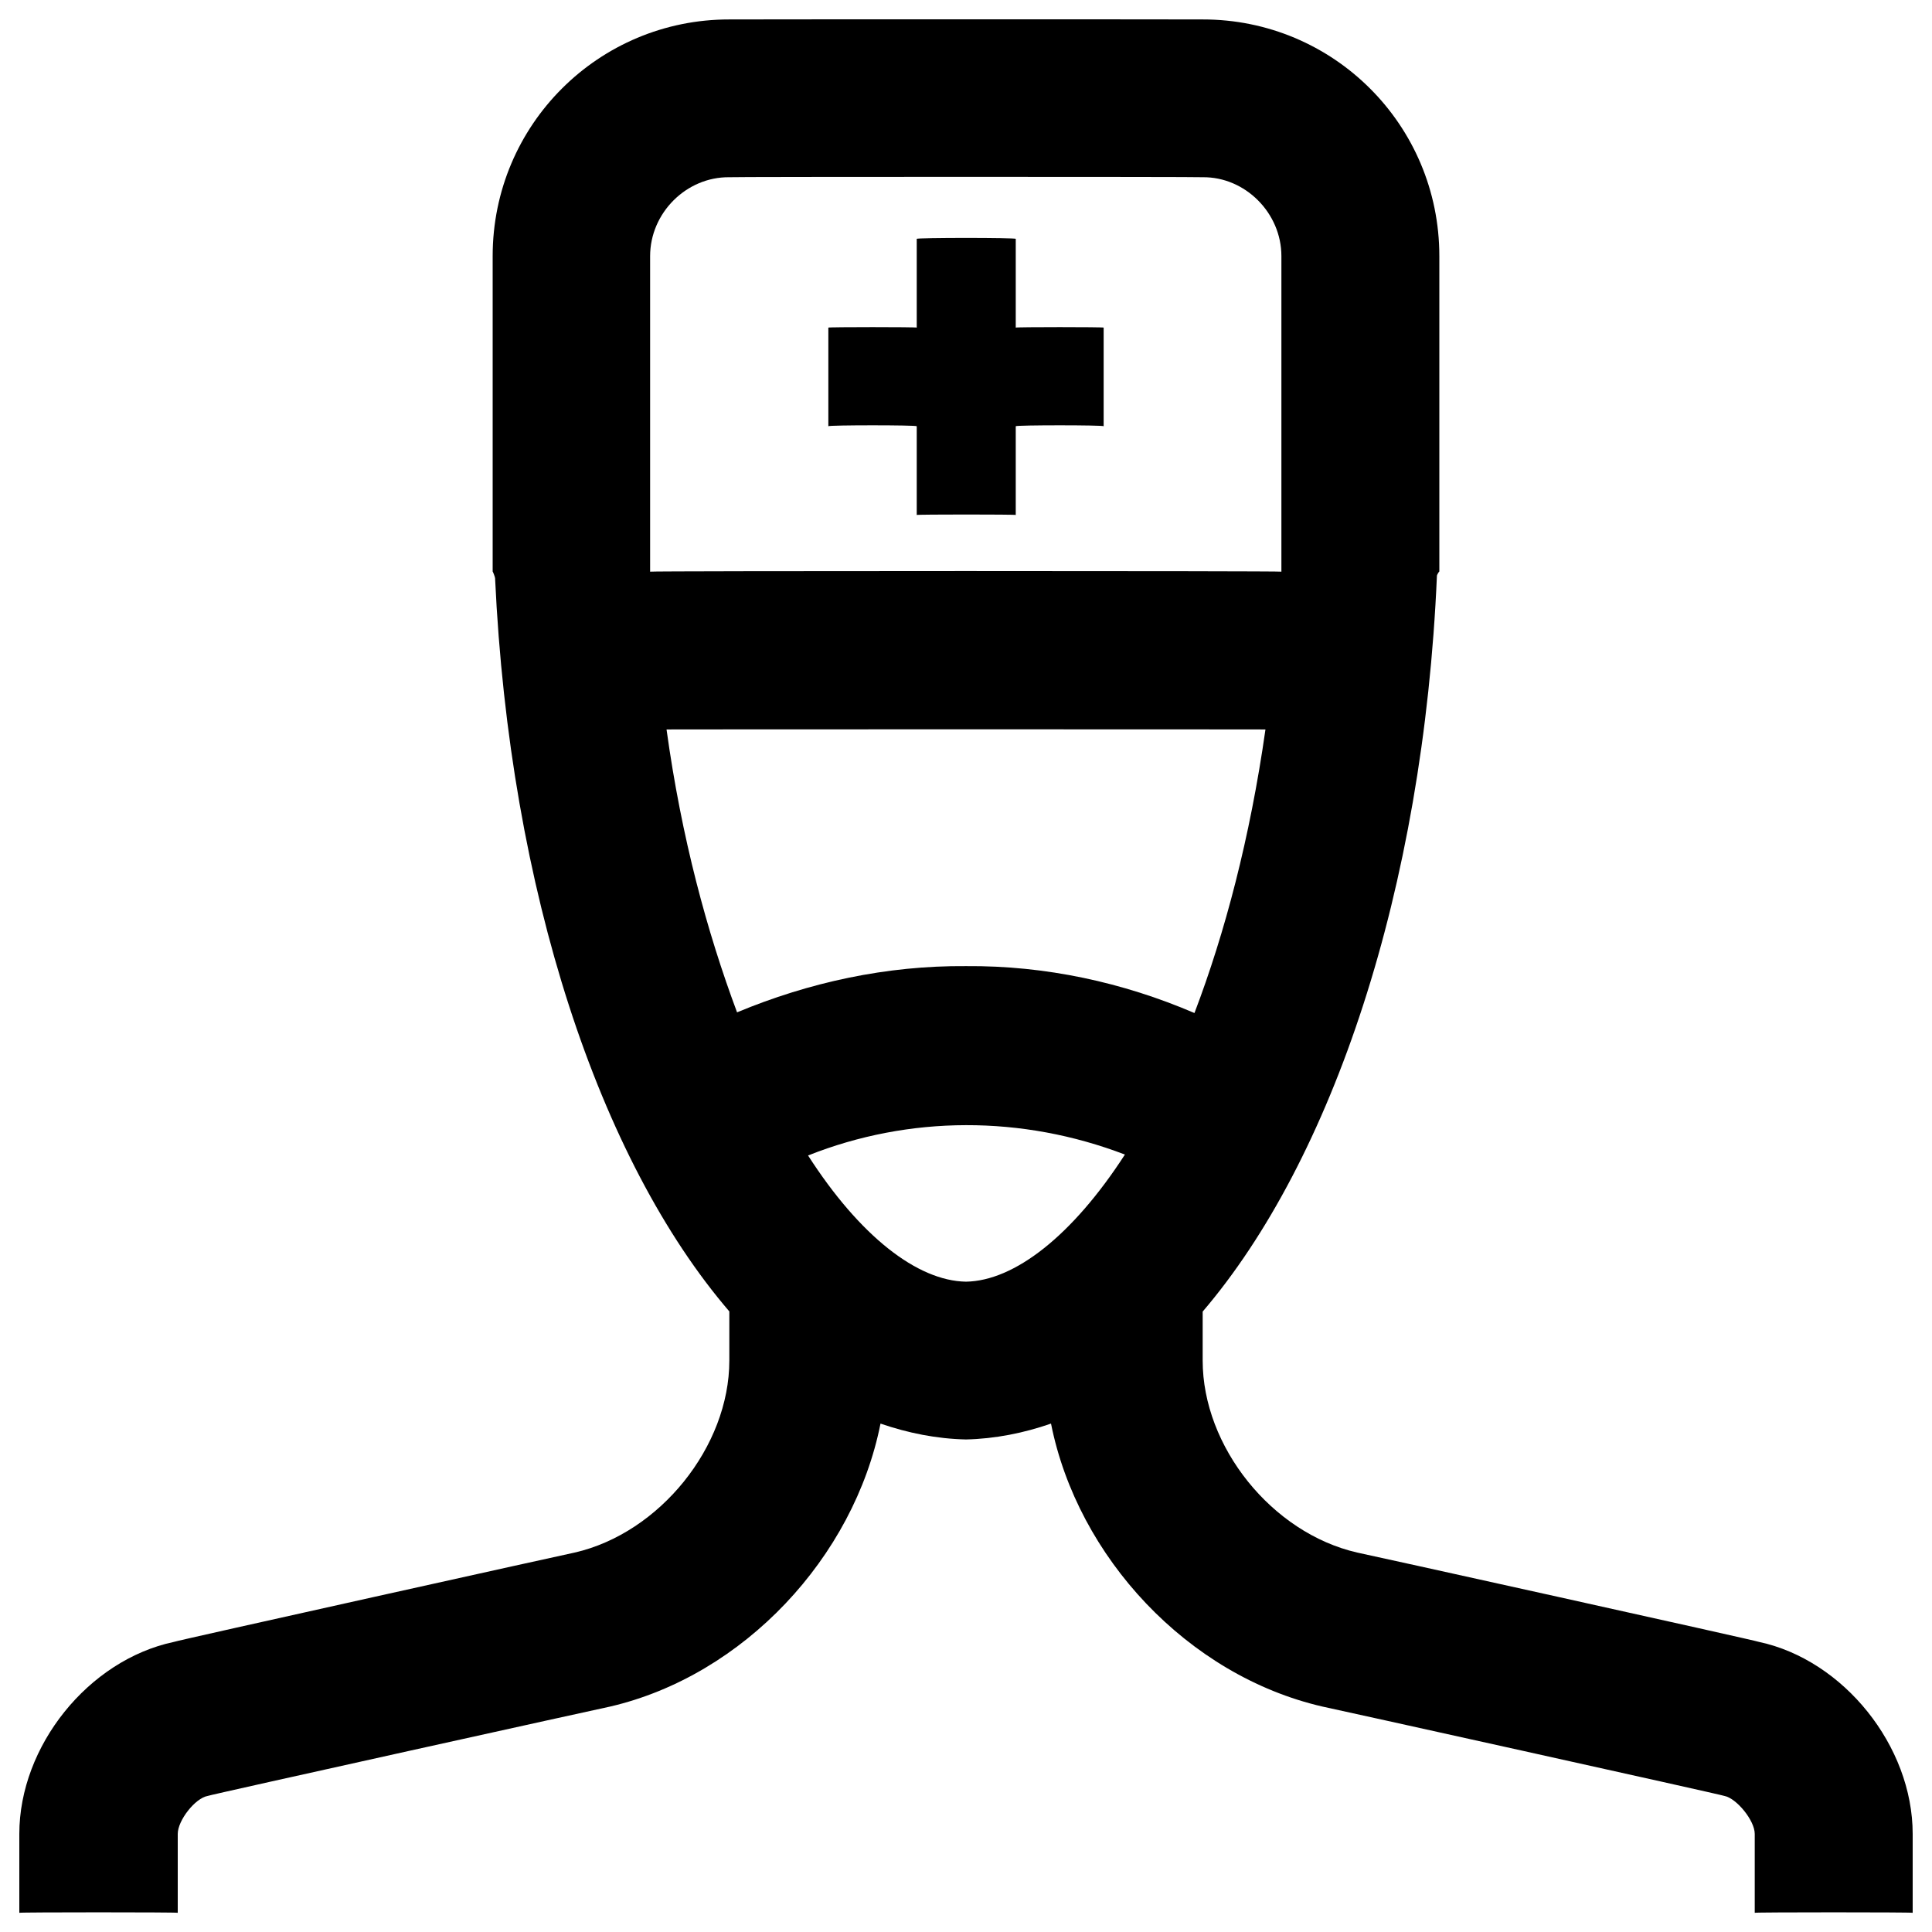 <svg xmlns="http://www.w3.org/2000/svg" version="1.1" xmlns:xlink="http://www.w3.org/1999/xlink" width="100%" height="100%" id="svgWorkerArea" viewBox="0 0 400 400" xmlns:artdraw="https://artdraw.muisca.co" style="background: white;"><defs id="defsdoc"><pattern id="patternBool" x="0" y="0" width="10" height="10" patternUnits="userSpaceOnUse" patternTransform="rotate(35)"><circle cx="5" cy="5" r="4" style="stroke: none;fill: #ff000070;"></circle></pattern></defs><g id="fileImp-819748272" class="cosito"><path id="pathImp-921452854" class="grouped" d="M228.5 67.828C228.5 67.692 210.3 67.692 210.3 67.828 210.3 67.692 210.3 49.192 210.3 49.453 210.3 49.192 189.8 49.192 189.8 49.453 189.8 49.192 189.8 67.692 189.8 67.828 189.8 67.692 171.5 67.692 171.5 67.828 171.5 67.692 171.5 87.992 171.5 88.246 171.5 87.992 189.8 87.992 189.8 88.246 189.8 87.992 189.8 106.492 189.8 106.621 189.8 106.492 210.3 106.492 210.3 106.621 210.3 106.492 210.3 87.992 210.3 88.246 210.3 87.992 228.5 87.992 228.5 88.246 228.5 87.992 228.5 67.692 228.5 67.828"></path><path id="pathImp-819022675" class="grouped" d="M364.2 339.944C364.2 339.792 281 321.392 281 321.442 263.3 317.392 249 299.492 249 281.693 249 281.692 249 271.392 249 271.55 275.8 240.192 294.7 184.292 297.5 119.2 297.5 118.992 298 118.192 298 118.357 298 118.192 298 52.992 298 53.025 298 25.792 276 3.992 249 4.025 249 3.992 151 3.992 151 4.025 124 3.992 102 25.792 102 53.025 102 52.992 102 118.192 102 118.357 102 118.192 102.5 119.492 102.5 119.694 105.5 184.492 124.1 240.192 151 271.516 151 271.392 151 281.692 151 281.693 151 299.492 136.6 317.392 119 321.437 119 321.392 36 339.792 36 339.94 18.3 343.692 4 361.492 4 379.693 4 379.492 4 395.892 4 396.025 4 395.892 36.8 395.892 36.8 396.025 36.8 395.892 36.8 379.492 36.8 379.693 36.8 376.892 40.4 372.292 43 371.829 43 371.692 126.3 353.292 126.3 353.331 154 346.892 176.8 322.392 182.3 294.742 188 296.692 193.9 297.892 200 298.025 206 297.892 212 296.692 217.6 294.737 223.1 322.392 245.9 346.892 273.8 353.326 273.8 353.292 357 371.692 357 371.824 359.5 372.292 363.3 376.892 363.3 379.688 363.3 379.392 363.3 395.892 363.3 396.025 363.3 395.892 396 395.892 396 396.025 396 395.892 396 379.492 396 379.693 396 361.492 381.7 343.692 364.2 339.944 364.2 339.792 364.2 339.792 364.2 339.944M247.3 209.737C232.5 203.392 216.5 199.892 200 200.025 183.5 199.892 167.5 203.392 152.6 209.595 146.4 192.992 141.1 173.492 138 151.025 138 150.992 262 150.992 262 151.025 258.8 173.492 253.6 193.192 247.3 209.737 247.3 209.692 247.3 209.692 247.3 209.737M134.6 53.025C134.6 44.092 142.1 36.592 151 36.693 151 36.592 249 36.592 249 36.693 257.8 36.592 265.3 44.092 265.3 53.025 265.3 52.992 265.3 118.192 265.3 118.357 265.3 118.192 134.6 118.192 134.6 118.357 134.6 118.192 134.6 52.992 134.6 53.025 134.6 52.992 134.6 52.992 134.6 53.025M167.3 239.23C188.3 230.892 211.6 230.892 232.9 239.039 222 255.892 210 265.192 200 265.357 189.9 265.192 178 255.892 167.3 239.23 167.3 239.192 167.3 239.192 167.3 239.23"></path></g></svg>